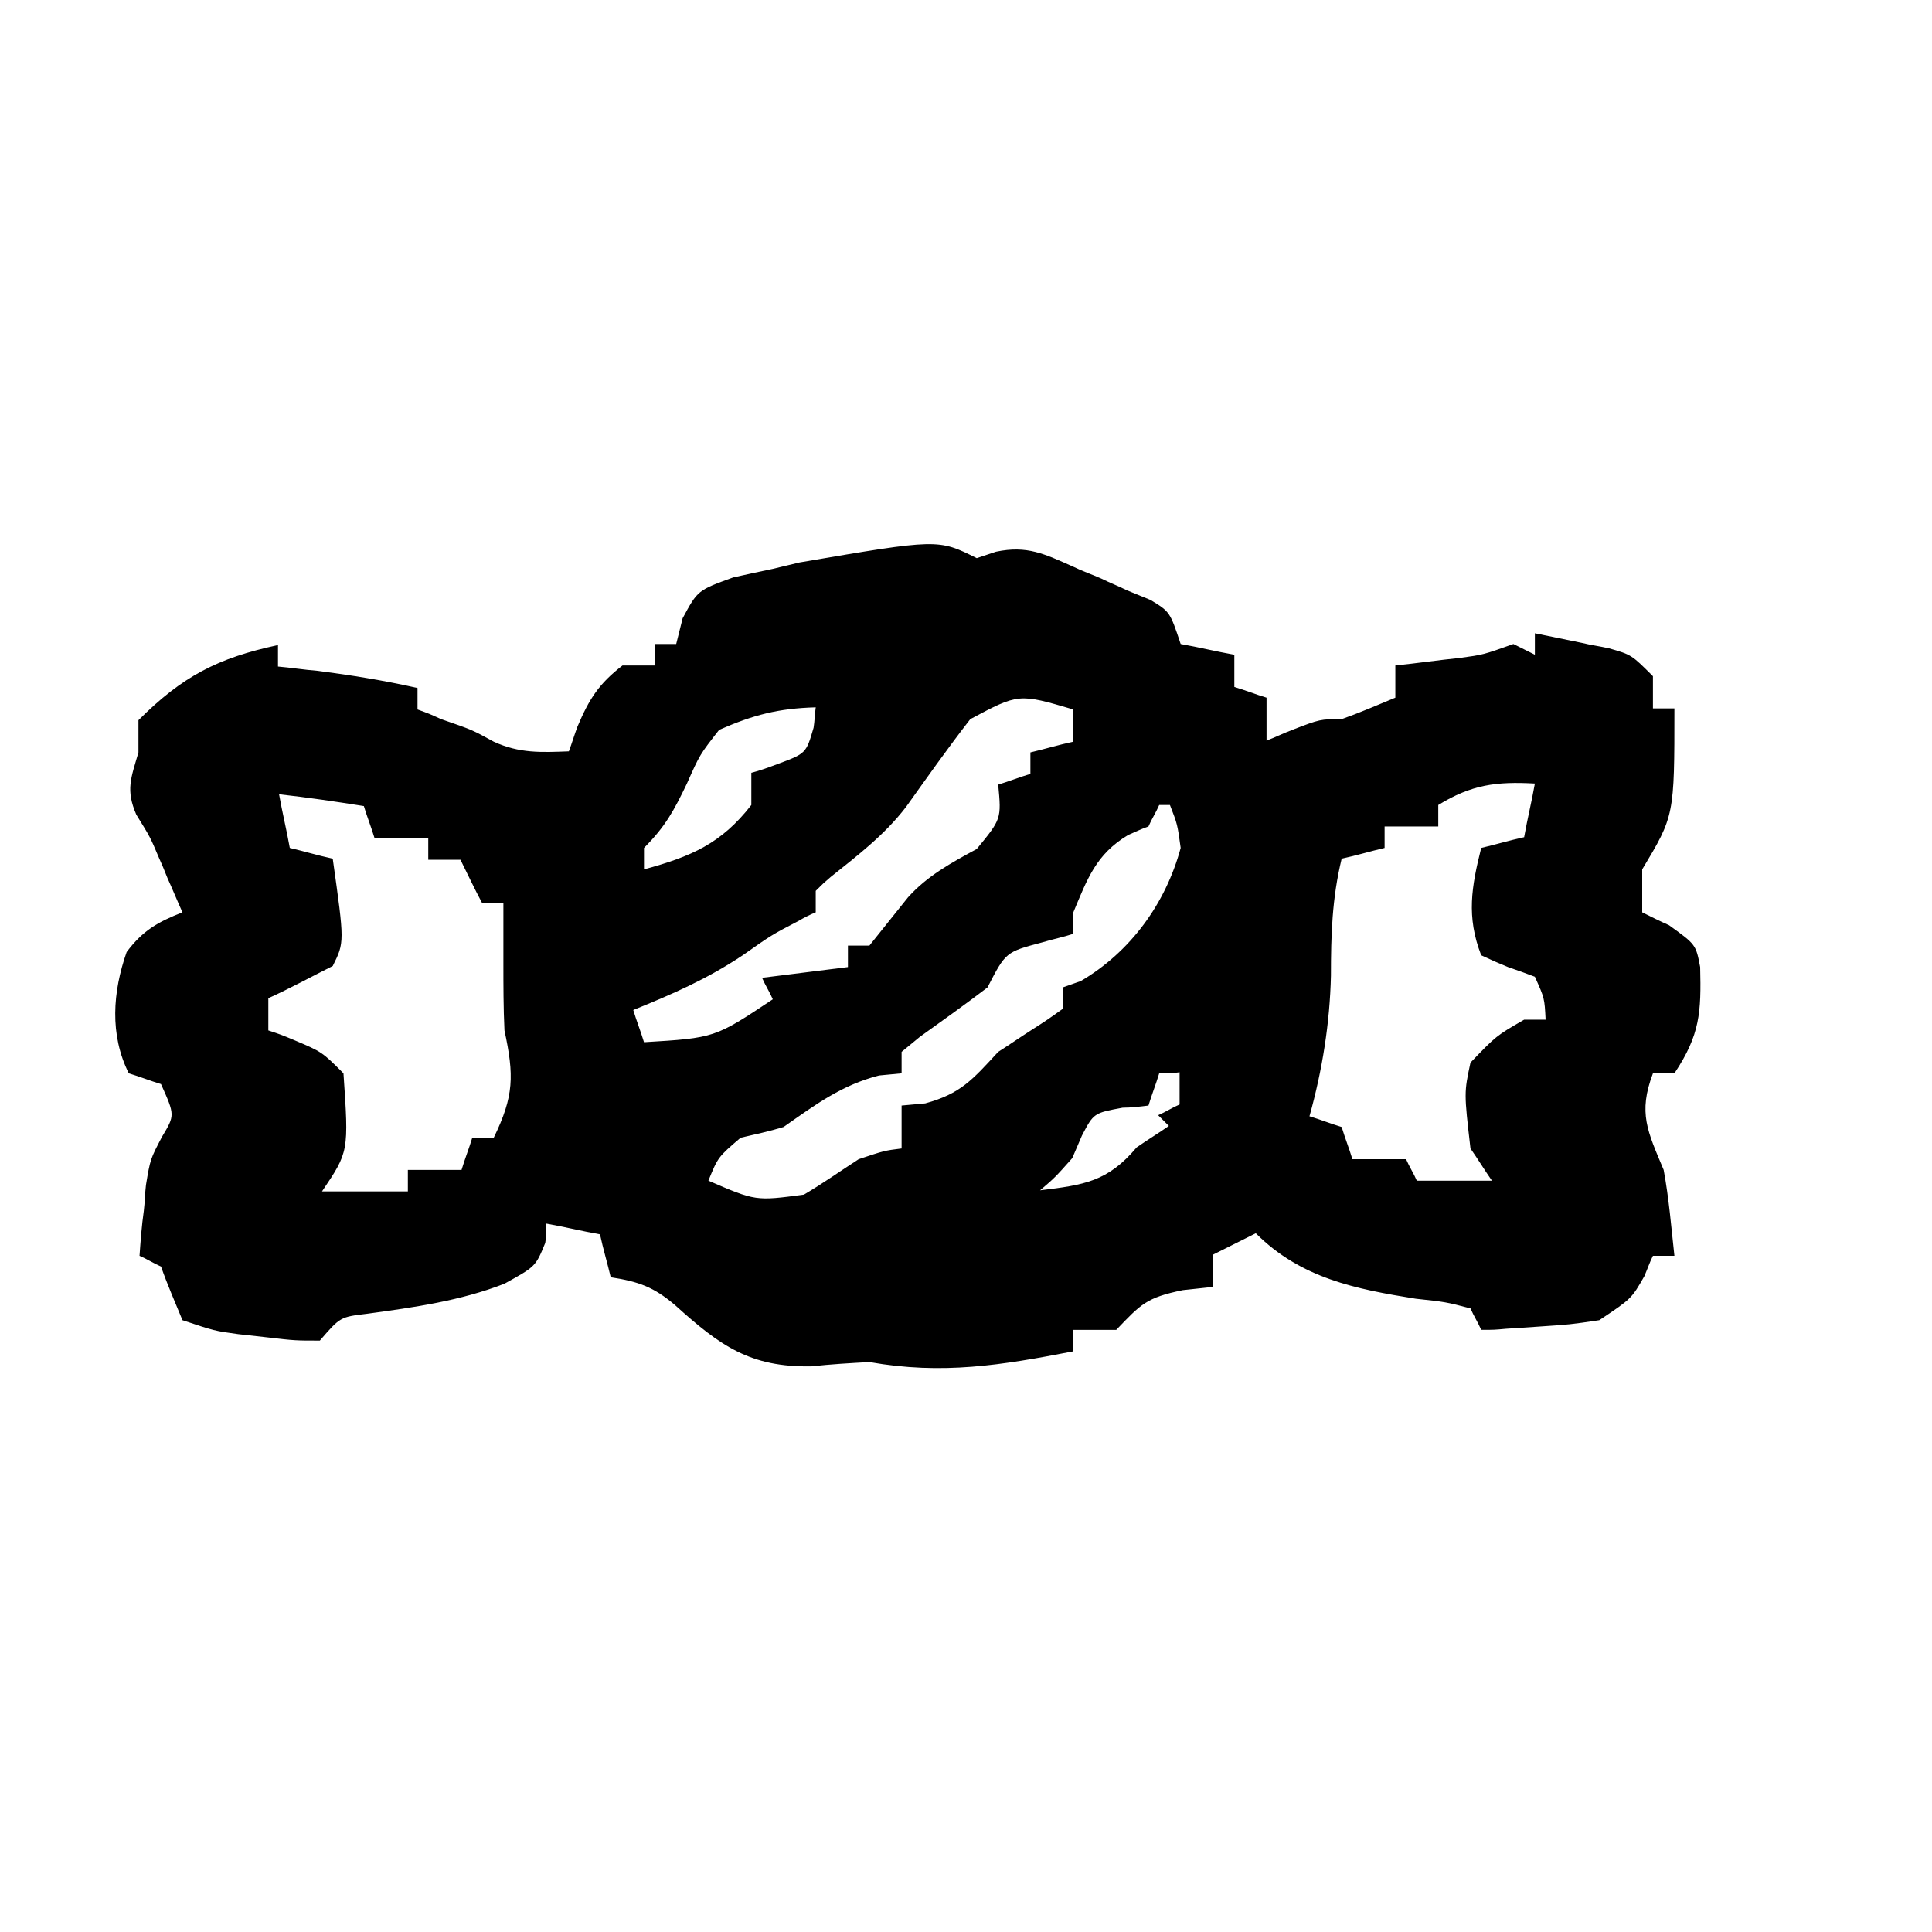 <?xml version="1.0" encoding="utf-8"?>
<!-- Generator: Adobe Illustrator 27.9.1, SVG Export Plug-In . SVG Version: 6.00 Build 0)  -->
<svg version="1.1" id="レイヤー_1" xmlns="http://www.w3.org/2000/svg" xmlns:xlink="http://www.w3.org/1999/xlink" x="0px"
	 y="0px" viewBox="0 0 180 180" style="enable-background:new 0 0 180 180;" xml:space="preserve">
<path d="M91,52c0.6-0.2,1.2-0.4,1.8-0.6c2.9-0.6,4.5,0.2,7.2,1.4c0.8,0.4,1.7,0.7,2.6,1.1c0.8,0.4,1.6,0.7,2.4,1.1
	c0.7,0.3,1.5,0.6,2.2,0.9C109,57,109,57,110,60c1.7,0.3,3.3,0.7,5,1c0,1,0,2,0,3c1,0.3,2,0.7,3,1c0,1.3,0,2.6,0,4
	c0.8-0.3,1.6-0.7,2.4-1c2.6-1,2.6-1,4.6-1c1.7-0.6,3.3-1.3,5-2c0-1,0-2,0-3c2-0.2,4-0.5,6-0.7c2.2-0.3,2.2-0.3,5-1.3
	c1,0.5,1,0.5,2,1c0-0.7,0-1.3,0-2c1.5,0.3,2.9,0.6,4.4,0.9c0.8,0.2,1.6,0.3,2.5,0.5C152,61,152,61,154,63c0,1,0,2,0,3
	c0.7,0,1.3,0,2,0c0,10,0,10-3,15c0,1.3,0,2.6,0,4c0.8,0.4,1.6,0.8,2.5,1.2c2.5,1.8,2.5,1.8,2.9,3.9c0.1,4.2,0,6.3-2.4,9.9
	c-0.7,0-1.3,0-2,0c-1.4,3.7-0.5,5.4,1,9c0.5,2.7,0.7,5.3,1,8c-0.7,0-1.3,0-2,0c-0.3,0.6-0.5,1.2-0.8,1.9C152,121,152,121,149,123
	c-2.7,0.4-2.7,0.4-5.7,0.6c-1.5,0.1-1.5,0.1-3,0.2c-1.1,0.1-1.1,0.1-2.3,0.1c-0.3-0.7-0.7-1.3-1-2c-2.3-0.6-2.3-0.6-5.1-0.9
	c-5.6-0.9-10.7-1.9-14.9-6.1c-2,1-2,1-4,2c0,1,0,2,0,3c-0.9,0.1-1.9,0.2-2.8,0.3c-3.4,0.7-3.9,1.3-6.2,3.7c-1.3,0-2.6,0-4,0
	c0,0.7,0,1.3,0,2c-6.7,1.3-12.2,2.2-19,1c-1.8,0.1-3.6,0.2-5.4,0.4c-5.7,0.1-8.5-1.9-12.7-5.7c-2-1.7-3.4-2.2-6-2.6
	c-0.3-1.3-0.7-2.6-1-4c-1.7-0.3-3.3-0.7-5-1c0,0.6,0,1.2-0.1,1.8c-0.9,2.2-0.9,2.2-3.8,3.8c-4.1,1.6-8.4,2.2-12.8,2.8
	c-2.5,0.3-2.5,0.3-4.4,2.5c-2.3,0-2.3,0-4.9-0.3c-0.9-0.1-1.8-0.2-2.7-0.3C20,124,20,124,17,123c-0.7-1.7-1.4-3.3-2-5
	c-0.7-0.3-1.3-0.7-2-1c0.1-1.4,0.2-2.8,0.4-4.2c0.1-0.8,0.1-1.6,0.2-2.4c0.4-2.4,0.4-2.4,1.5-4.5c1.2-2,1.2-2-0.1-4.9
	c-1-0.3-2-0.7-3-1c-1.8-3.6-1.5-7.6-0.2-11.3c1.5-2,2.9-2.8,5.2-3.7c-0.5-1.1-0.9-2.1-1.4-3.2c-0.4-1-0.4-1-0.8-1.9
	c-0.8-1.9-0.8-1.9-2.1-4c-1-2.3-0.5-3.4,0.2-5.8c0-1,0-2,0-3c4.1-4.1,7.4-5.8,13-7c0,0.7,0,1.3,0,2c1.2,0.1,2.4,0.3,3.7,0.4
	c3.1,0.4,6.2,0.9,9.3,1.6c0,0.7,0,1.3,0,2c1.1,0.4,1.1,0.4,2.2,0.9C44,68,44,68,46,69.1c2.4,1.1,4.4,1,7,0.9
	c0.3-0.8,0.5-1.5,0.8-2.3c1.1-2.6,2-4,4.2-5.7c1,0,2,0,3,0c0-0.7,0-1.3,0-2c0.7,0,1.3,0,2,0c0.3-1.2,0.3-1.2,0.6-2.4
	C65,55,65,55,68.3,53.8c1.8-0.4,1.8-0.4,3.7-0.8c0.8-0.2,1.7-0.4,2.5-0.6C87.4,50.2,87.4,50.2,91,52z M90.4,67c-2.1,2.7-4,5.4-6,8.2
	c-2,2.6-4.5,4.5-7,6.5c-0.7,0.6-0.7,0.6-1.4,1.3c0,0.7,0,1.3,0,2c-0.5,0.2-1.1,0.5-1.6,0.8c-2.5,1.3-2.5,1.3-5.2,3.2
	c-3.3,2.2-6.5,3.6-10.2,5.1c0.3,1,0.7,2,1,3c6.6-0.4,6.6-0.4,12-4c-0.3-0.7-0.7-1.3-1-2c4-0.5,4-0.5,8-1c0-0.7,0-1.3,0-2
	c0.7,0,1.3,0,2,0c1.2-1.5,2.4-3,3.6-4.5c1.8-2,4-3.2,6.4-4.5c2.3-2.8,2.3-2.8,2-6c1-0.3,2-0.7,3-1c0-0.7,0-1.3,0-2
	c1.3-0.3,2.6-0.7,4-1c0-1,0-2,0-3C94.9,64.6,94.9,64.6,90.4,67z M67,68c-1.8,2.3-1.8,2.3-3,5c-1.2,2.5-2,4-4,6c0,0.7,0,1.3,0,2
	c4.4-1.2,7.2-2.4,10-6c0-1,0-2,0-3c0.8-0.2,1.6-0.5,2.4-0.8c2.7-1,2.7-1,3.4-3.4c0.1-0.6,0.1-1.2,0.2-1.9C72.5,66,70.2,66.6,67,68z
	 M26,74c0.3,1.7,0.7,3.3,1,5c1.3,0.3,2.6,0.7,4,1c1.1,7.8,1.1,7.8,0,10c-2,1-4,2.1-6,3c0,1,0,2,0,3c1.2,0.4,1.2,0.4,2.4,0.9
	C30,98,30,98,32,100c0.5,7.3,0.5,7.3-2,11c2.6,0,5.3,0,8,0c0-0.7,0-1.3,0-2c1.7,0,3.3,0,5,0c0.3-1,0.7-2,1-3c0.7,0,1.3,0,2,0
	c1.9-3.9,1.9-5.8,1-10c-0.1-2.1-0.1-4.2-0.1-6.3c0-1.1,0-2.1,0-3.2c0-0.8,0-1.6,0-2.4c-0.7,0-1.3,0-2,0c-0.7-1.3-1.3-2.6-2-4
	c-1,0-2,0-3,0c0-0.7,0-1.3,0-2c-1.7,0-3.3,0-5,0c-0.3-1-0.7-2-1-3C31.4,74.7,28.7,74.3,26,74z M134,75c0,0.7,0,1.3,0,2
	c-1.6,0-3.3,0-5,0c0,0.7,0,1.3,0,2c-1.3,0.3-2.6,0.7-4,1c-0.9,3.7-1,7.1-1,10.9c-0.1,4.4-0.8,8.8-2,13.1c1,0.3,2,0.7,3,1
	c0.3,1,0.7,2,1,3c1.7,0,3.3,0,5,0c0.3,0.7,0.7,1.3,1,2c2.3,0,4.6,0,7,0c-0.7-1-1.3-2-2-3c-0.6-5.2-0.6-5.2,0-8c2.4-2.5,2.4-2.5,5-4
	c0.7,0,1.3,0,2,0c-0.1-2-0.1-2-1-4c-0.8-0.3-1.6-0.6-2.5-0.9c-1.2-0.5-1.2-0.5-2.5-1.1c-1.4-3.6-0.9-6.4,0-10c1.3-0.3,2.6-0.7,4-1
	c0.3-1.7,0.7-3.3,1-5C139.4,72.8,137.1,73.1,134,75z M108,75c-0.3,0.7-0.7,1.3-1,2c-0.6,0.2-1.2,0.5-1.9,0.8c-3,1.8-3.8,4.1-5.1,7.2
	c0,0.7,0,1.3,0,2c-0.9,0.3-1.9,0.5-2.9,0.8c-3.4,0.9-3.4,0.9-5.1,4.2c-2.1,1.6-4.2,3.1-6.3,4.6c-0.6,0.5-1.1,0.9-1.7,1.4
	c0,0.7,0,1.3,0,2c-1.1,0.1-1.1,0.1-2.1,0.2c-3.5,0.9-5.9,2.7-8.9,4.8c-1.3,0.4-2.7,0.7-4,1c-2.1,1.8-2.1,1.8-3,4
	c4.4,1.9,4.4,1.9,8.9,1.3c1.7-1,3.4-2.2,5.1-3.3c2.4-0.8,2.4-0.8,4-1c0-1.3,0-2.6,0-4c1.1-0.1,1.1-0.1,2.2-0.2
	c3.3-0.9,4.4-2.2,6.8-4.8c1.1-0.7,2.1-1.4,3.2-2.1c1.4-0.9,1.4-0.9,2.8-1.9c0-0.7,0-1.3,0-2c0.6-0.2,1.1-0.4,1.7-0.6
	c4.6-2.7,7.9-7.2,9.3-12.4c-0.3-2.2-0.3-2.2-1-4C108.7,75,108.3,75,108,75z M108,100c-0.3,1-0.7,2-1,3c-0.8,0.1-1.6,0.2-2.4,0.2
	c-2.7,0.5-2.7,0.5-3.8,2.6c-0.3,0.7-0.6,1.4-0.9,2.1c-1.6,1.8-1.6,1.8-3,3c4.1-0.5,6.3-0.8,9-4c1-0.7,2-1.3,3-2
	c-0.3-0.3-0.7-0.7-1-1c0.7-0.3,1.3-0.7,2-1c0-1,0-2,0-3C109.3,100,108.7,100,108,100z M96,111c1,2,1,2,1,2L96,111z M141,111
	c1,2,1,2,1,2L141,111z M27,112c1,2,1,2,1,2L27,112z"/>
<path d="M8,89c1,4,1,4,1,4L8,89z"/>
<path d="M80,50c3,1,3,1,3,1L80,50z"/>
<path d="M-26,21"/>
<path d="M136,60c2,1,2,1,2,1L136,60z"/>
<path d="M-26,21"/>
<path d="M-26,21"/>
<path d="M-26,21"/>
<path d="M-26,21"/>
</svg>

